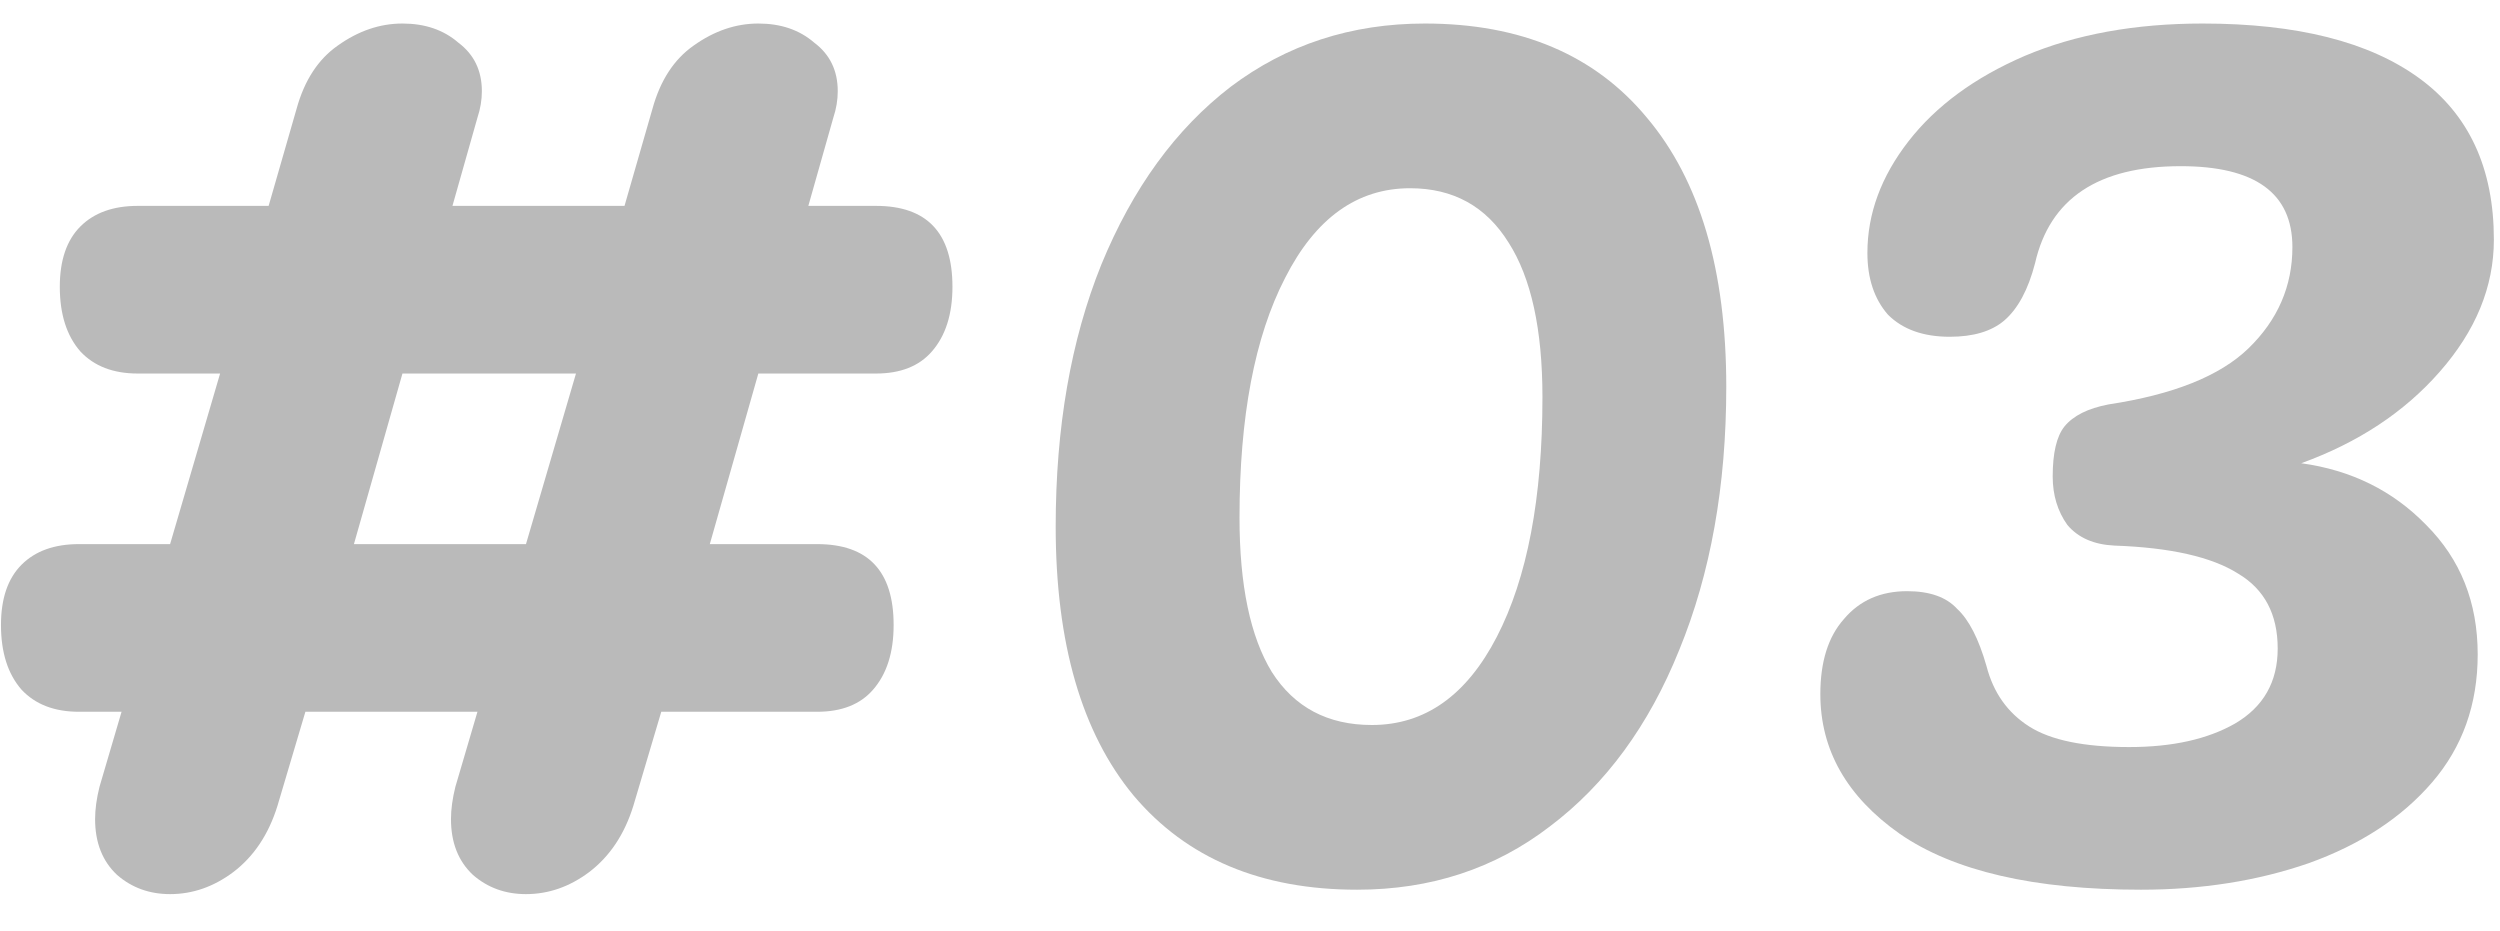 <?xml version="1.0" encoding="UTF-8"?> <svg xmlns="http://www.w3.org/2000/svg" width="51" height="19" viewBox="0 0 51 19" fill="none"> <path d="M15.47 7.62L14.48 11.1H16.67C17.71 11.1 18.23 11.65 18.23 12.75C18.23 13.31 18.09 13.75 17.81 14.07C17.55 14.37 17.17 14.52 16.67 14.52H13.49L12.92 16.44C12.74 17.02 12.44 17.47 12.02 17.79C11.62 18.09 11.19 18.24 10.73 18.24C10.31 18.24 9.95 18.11 9.65 17.85C9.35 17.57 9.2 17.19 9.2 16.71C9.2 16.51 9.23 16.29 9.29 16.05L9.74 14.52H6.23L5.66 16.44C5.48 17.02 5.18 17.47 4.76 17.79C4.36 18.09 3.93 18.24 3.47 18.24C3.05 18.24 2.69 18.11 2.39 17.85C2.09 17.57 1.94 17.19 1.94 16.71C1.94 16.51 1.97 16.29 2.03 16.05L2.48 14.52H1.61C1.11 14.52 0.72 14.37 0.44 14.07C0.16 13.75 0.02 13.31 0.02 12.75C0.02 12.21 0.16 11.8 0.44 11.52C0.72 11.24 1.11 11.1 1.61 11.1H3.47L4.49 7.62H2.81C2.31 7.62 1.92 7.47 1.64 7.17C1.36 6.85 1.22 6.41 1.22 5.85C1.22 5.31 1.36 4.9 1.64 4.62C1.92 4.34 2.31 4.2 2.81 4.2H5.48L6.05 2.22C6.21 1.64 6.49 1.21 6.89 0.93C7.31 0.63 7.75 0.48 8.21 0.48C8.67 0.48 9.05 0.61 9.35 0.87C9.67 1.11 9.83 1.44 9.83 1.86C9.83 2.04 9.8 2.22 9.74 2.4L9.23 4.2H12.74L13.31 2.22C13.47 1.64 13.75 1.21 14.15 0.93C14.57 0.63 15.01 0.48 15.47 0.48C15.93 0.48 16.31 0.61 16.61 0.87C16.93 1.11 17.09 1.44 17.09 1.86C17.09 2.04 17.06 2.22 17 2.4L16.49 4.2H17.87C18.91 4.2 19.43 4.75 19.43 5.85C19.43 6.41 19.29 6.85 19.01 7.17C18.75 7.47 18.37 7.62 17.87 7.62H15.47ZM11.75 7.62H8.21L7.22 11.1H10.73L11.75 7.62Z" fill="#BABABA"></path> <path d="M27.686 18.15C25.726 18.15 24.206 17.51 23.126 16.23C22.066 14.95 21.536 13.12 21.536 10.74C21.536 8.72 21.846 6.94 22.466 5.4C23.106 3.84 23.986 2.63 25.106 1.77C26.246 0.91 27.566 0.48 29.066 0.48C31.026 0.48 32.536 1.12 33.596 2.4C34.676 3.68 35.216 5.51 35.216 7.89C35.216 9.91 34.896 11.7 34.256 13.26C33.636 14.8 32.756 16 31.616 16.86C30.496 17.72 29.186 18.15 27.686 18.15ZM27.986 14.79C29.066 14.79 29.916 14.19 30.536 12.99C31.156 11.79 31.466 10.16 31.466 8.1C31.466 6.72 31.236 5.67 30.776 4.95C30.316 4.21 29.646 3.84 28.766 3.84C27.686 3.84 26.836 4.45 26.216 5.67C25.596 6.87 25.286 8.5 25.286 10.56C25.286 11.94 25.506 12.99 25.946 13.71C26.406 14.43 27.086 14.79 27.986 14.79Z" fill="#BABABA"></path> <path d="M46.945 9.45C47.965 9.59 48.815 10.01 49.495 10.71C50.195 11.41 50.545 12.29 50.545 13.35C50.545 14.37 50.235 15.24 49.615 15.96C48.995 16.68 48.155 17.23 47.095 17.61C46.055 17.97 44.915 18.15 43.675 18.15C41.495 18.15 39.855 17.77 38.755 17.01C37.675 16.25 37.135 15.3 37.135 14.16C37.135 13.5 37.295 12.99 37.615 12.63C37.935 12.25 38.365 12.06 38.905 12.06C39.365 12.06 39.705 12.18 39.925 12.42C40.165 12.64 40.365 13.03 40.525 13.59C40.665 14.13 40.955 14.54 41.395 14.82C41.835 15.1 42.515 15.24 43.435 15.24C44.315 15.24 45.035 15.08 45.595 14.76C46.175 14.42 46.465 13.91 46.465 13.23C46.465 12.53 46.195 12.02 45.655 11.7C45.115 11.36 44.275 11.17 43.135 11.13C42.715 11.11 42.395 10.97 42.175 10.71C41.975 10.43 41.875 10.1 41.875 9.72C41.875 9.24 41.955 8.9 42.115 8.7C42.295 8.48 42.595 8.33 43.015 8.25C44.335 8.05 45.285 7.67 45.865 7.11C46.465 6.53 46.765 5.84 46.765 5.04C46.765 3.94 46.005 3.39 44.485 3.39C42.805 3.39 41.815 4.05 41.515 5.37C41.375 5.91 41.165 6.3 40.885 6.54C40.625 6.76 40.255 6.87 39.775 6.87C39.235 6.87 38.815 6.72 38.515 6.42C38.235 6.1 38.095 5.68 38.095 5.16C38.095 4.36 38.375 3.6 38.935 2.88C39.495 2.16 40.285 1.58 41.305 1.14C42.345 0.7 43.555 0.48 44.935 0.48C46.855 0.48 48.325 0.85 49.345 1.59C50.365 2.33 50.875 3.43 50.875 4.89C50.875 5.85 50.505 6.75 49.765 7.59C49.045 8.41 48.105 9.03 46.945 9.45Z" fill="#BABABA"></path> </svg> 